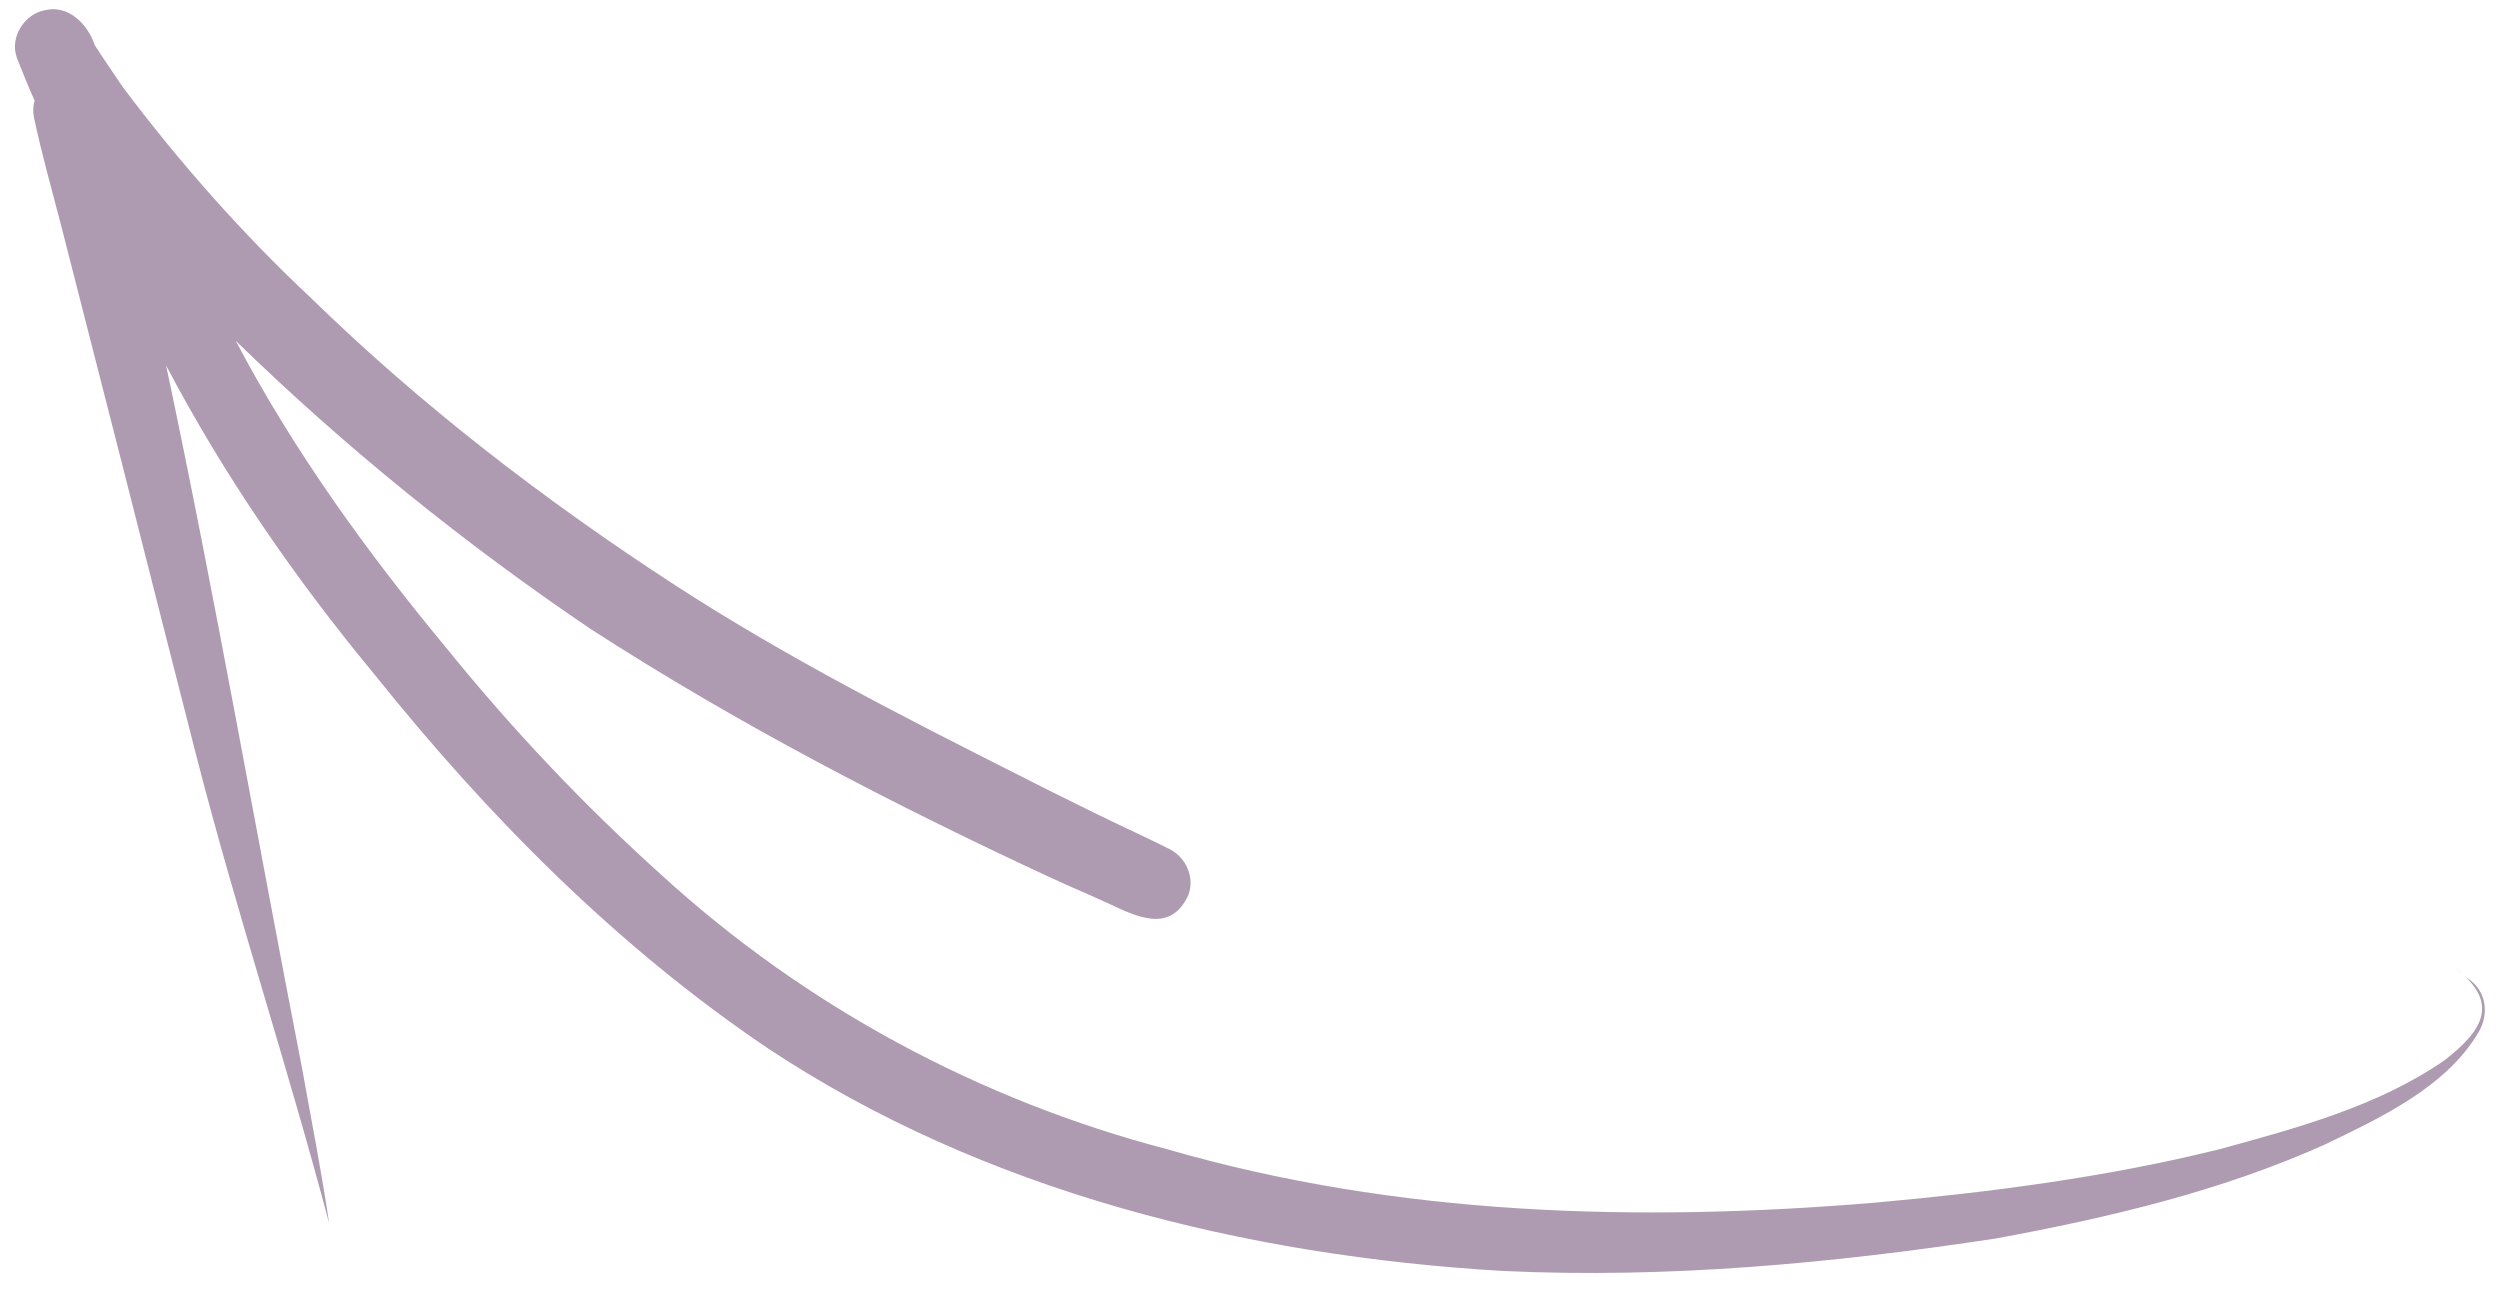 <?xml version="1.0" encoding="UTF-8"?> <svg xmlns="http://www.w3.org/2000/svg" width="118" height="61" viewBox="0 0 118 61" fill="none"><path d="M2.141 0.477C1.158 0.645 0.444 1.761 0.795 2.727C1.067 3.412 1.34 4.097 1.636 4.753C1.553 4.998 1.553 5.287 1.602 5.545C1.967 7.246 2.433 8.912 2.876 10.607C3.854 14.434 4.832 18.26 5.81 22.087C6.956 26.609 8.099 31.104 9.241 35.573C11.151 43.021 13.574 50.317 15.534 57.734C15.187 55.348 14.704 52.922 14.275 50.516C12.114 39.438 10.185 28.313 7.841 17.252C10.572 22.444 13.932 27.316 17.679 31.838C23.014 38.502 29.119 44.676 36.229 49.471C46.436 56.245 58.8 59.276 70.927 59.989C78.739 60.358 86.53 59.625 94.229 58.453C99.527 57.474 104.802 56.233 109.727 54.025C112.345 52.763 115.447 51.325 116.974 48.743C117.5 47.88 117.372 46.762 116.479 46.186C116.28 46.02 116.052 45.831 115.882 45.688C118 47.309 117.225 48.615 115.383 50.043C112.243 52.22 108.369 53.255 104.779 54.238C99.459 55.561 94.004 56.266 88.531 56.763C77.341 57.699 65.961 57.391 55.111 54.249C46.228 51.928 37.967 47.474 31.203 41.281C27.569 38.01 24.226 34.477 21.148 30.682C17.372 26.137 13.888 21.328 11.126 16.086C16.286 21.111 21.901 25.647 27.864 29.679C34.815 34.173 42.151 37.975 49.64 41.448C50.545 41.865 51.474 42.254 52.379 42.671C53.725 43.311 55.288 44.037 56.097 42.229C56.391 41.414 55.993 40.504 55.247 40.099C54.145 39.541 53.022 39.039 51.894 38.484C50.683 37.884 49.447 37.287 48.233 36.661C42.67 33.855 37.105 31.022 31.883 27.633C25.74 23.643 19.893 19.154 14.645 14.033C11.399 10.99 8.44 7.631 5.78 4.088C5.354 3.444 4.901 2.802 4.473 2.131C4.146 1.136 3.222 0.221 2.141 0.477Z" fill="#AF9BB1"></path></svg> 
